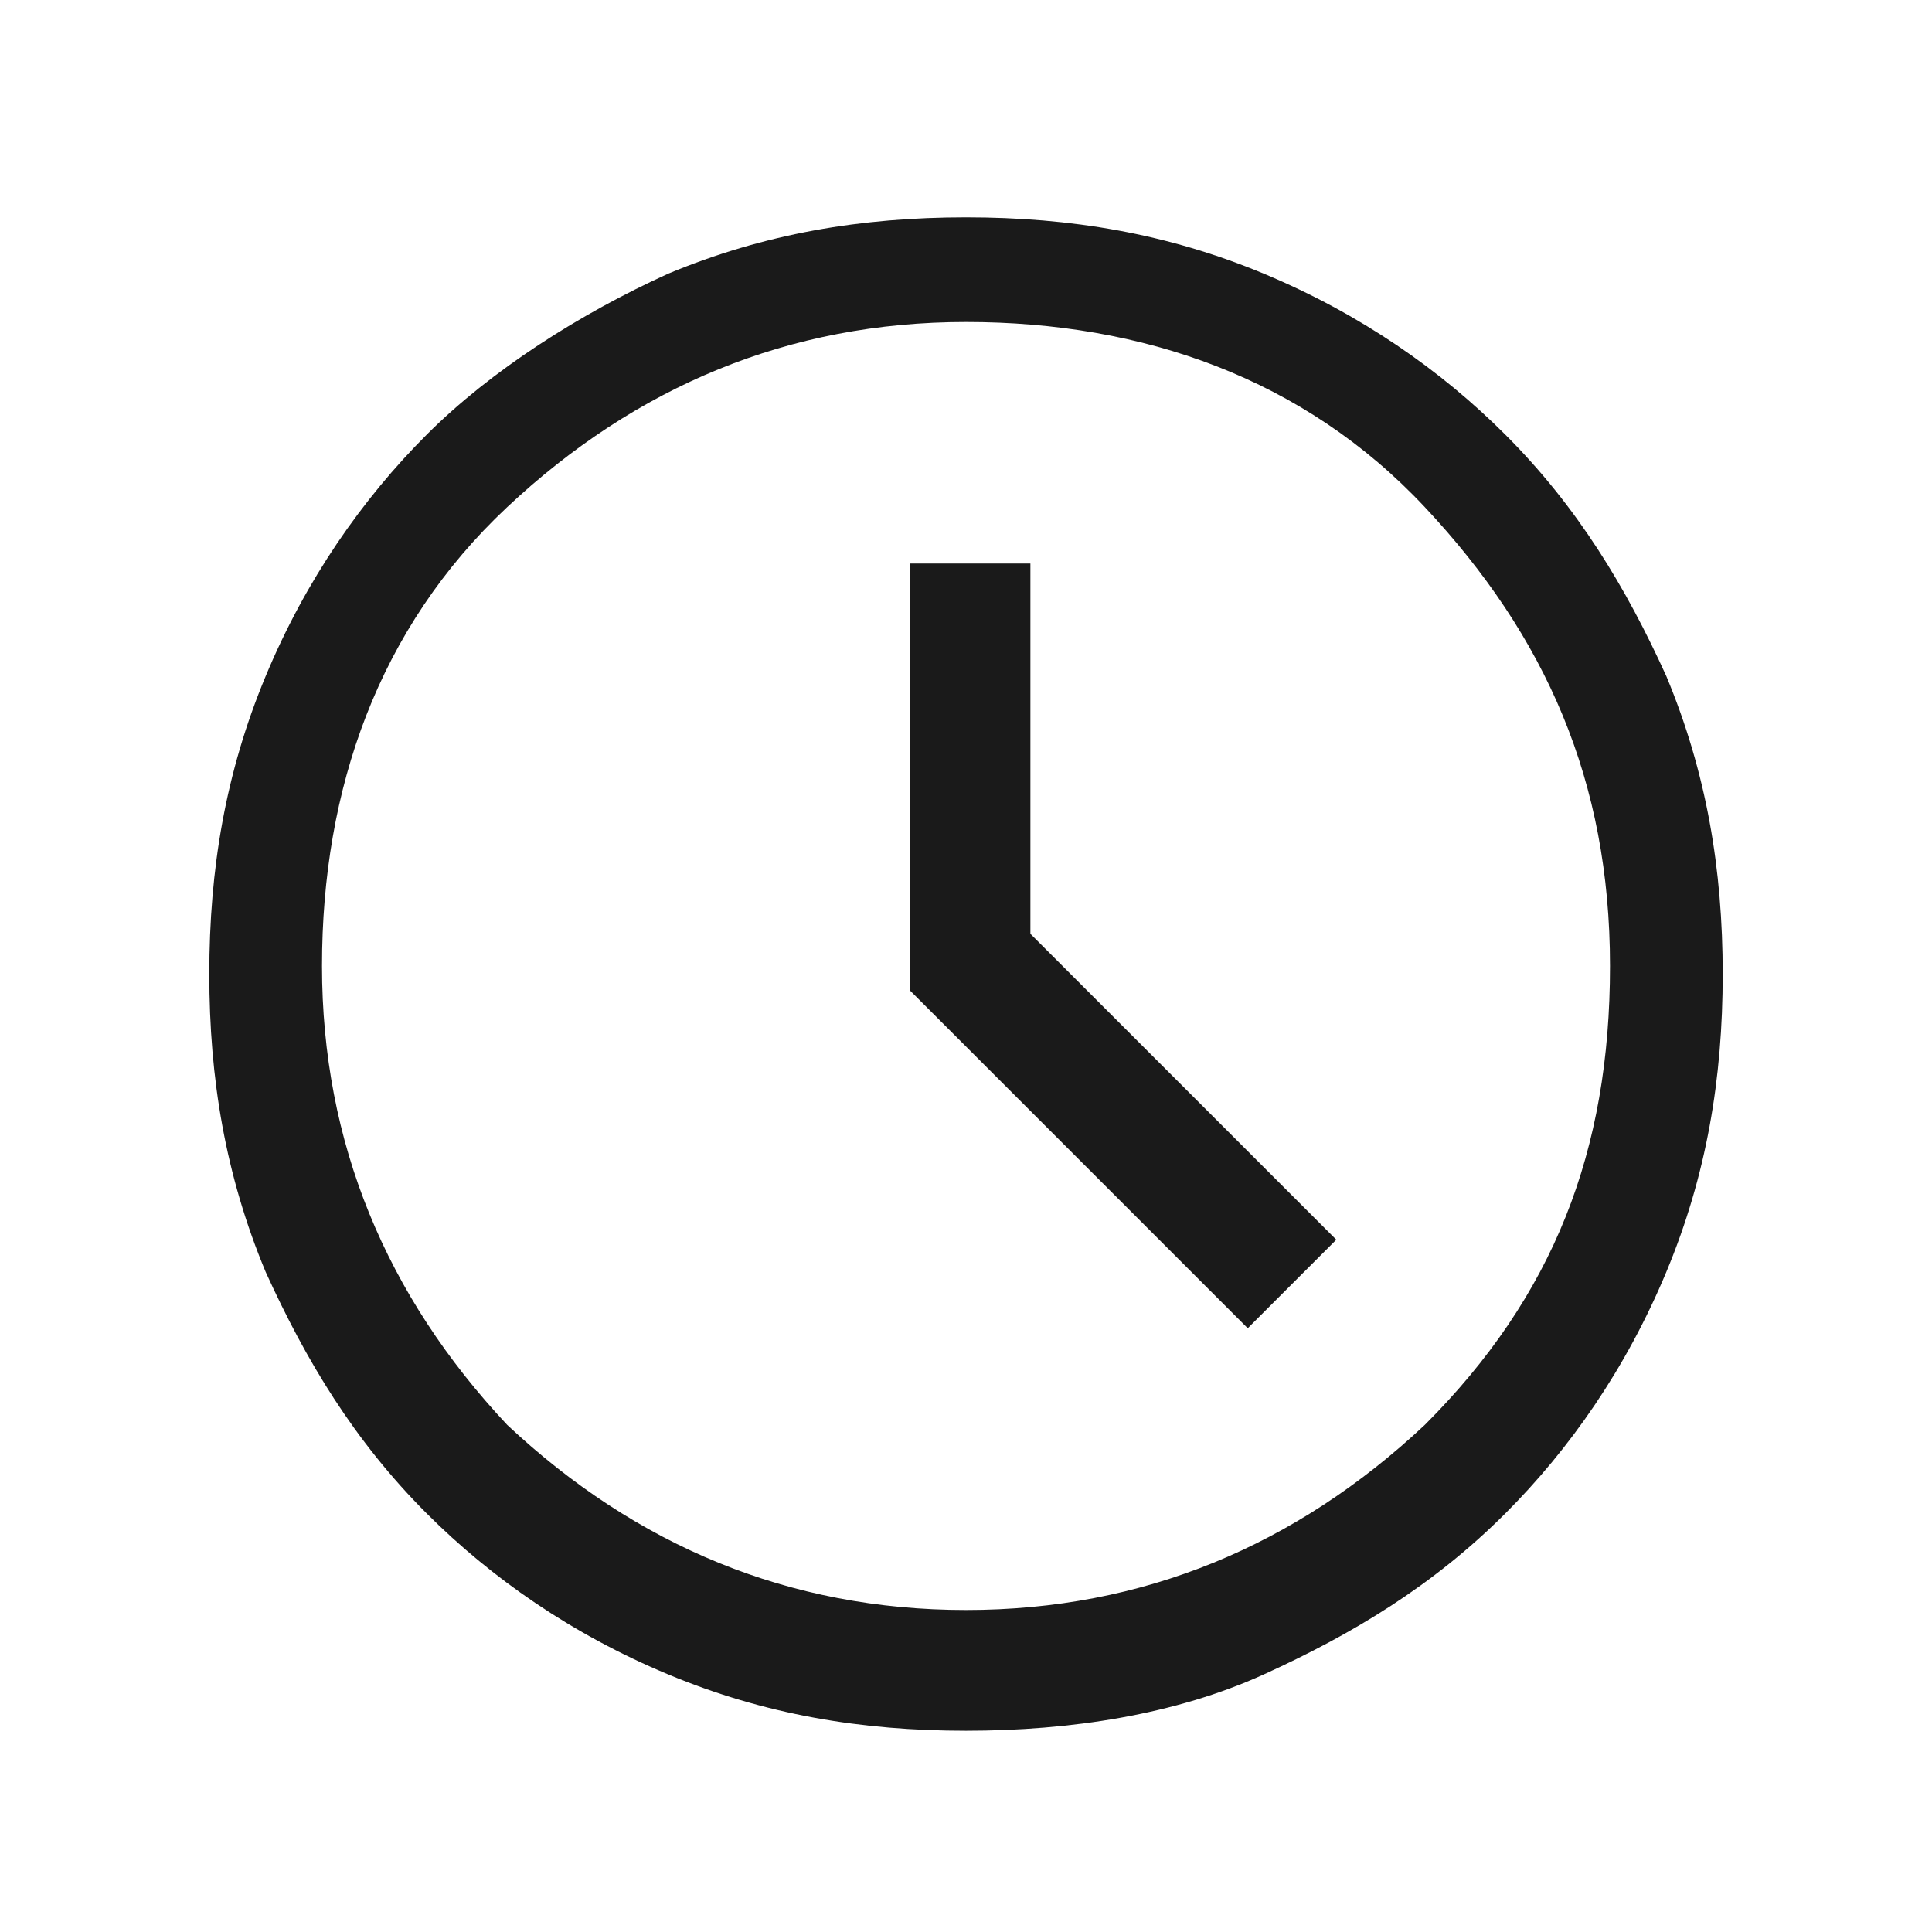 <?xml version="1.0" encoding="UTF-8"?>
<svg xmlns="http://www.w3.org/2000/svg" xmlns:xlink="http://www.w3.org/1999/xlink" version="1.1" id="Livello_1" x="0px" y="0px" viewBox="0 0 24 24" style="enable-background:new 0 0 24 24;" xml:space="preserve">
<style type="text/css">
	.st0{fill:#1A1A1A;}
</style>
<path class="st0" d="M15.5,16.5l1.1-1.1l-3.8-3.8V7h-1.5v5.3L15.5,16.5z M12,21.5c-1.3,0-2.5-0.2-3.7-0.7s-2.2-1.2-3-2  c-0.9-0.9-1.5-1.9-2-3c-0.5-1.2-0.7-2.4-0.7-3.7c0-1.3,0.2-2.5,0.7-3.7s1.2-2.2,2-3s1.9-1.5,3-2c1.2-0.5,2.4-0.7,3.7-0.7  c1.3,0,2.5,0.2,3.7,0.7s2.2,1.2,3,2c0.9,0.9,1.5,1.9,2,3c0.5,1.2,0.7,2.4,0.7,3.7c0,1.3-0.2,2.5-0.7,3.7s-1.2,2.2-2,3  c-0.9,0.9-1.9,1.5-3,2C14.6,21.3,13.3,21.5,12,21.5z M12,20c2.2,0,4.1-0.8,5.7-2.3c1.6-1.6,2.3-3.4,2.3-5.7s-0.8-4.1-2.3-5.7  S14.2,4,12,4S7.9,4.8,6.3,6.3S4,9.8,4,12s0.8,4.1,2.3,5.7C7.9,19.2,9.8,20,12,20z"></path>
</svg>
